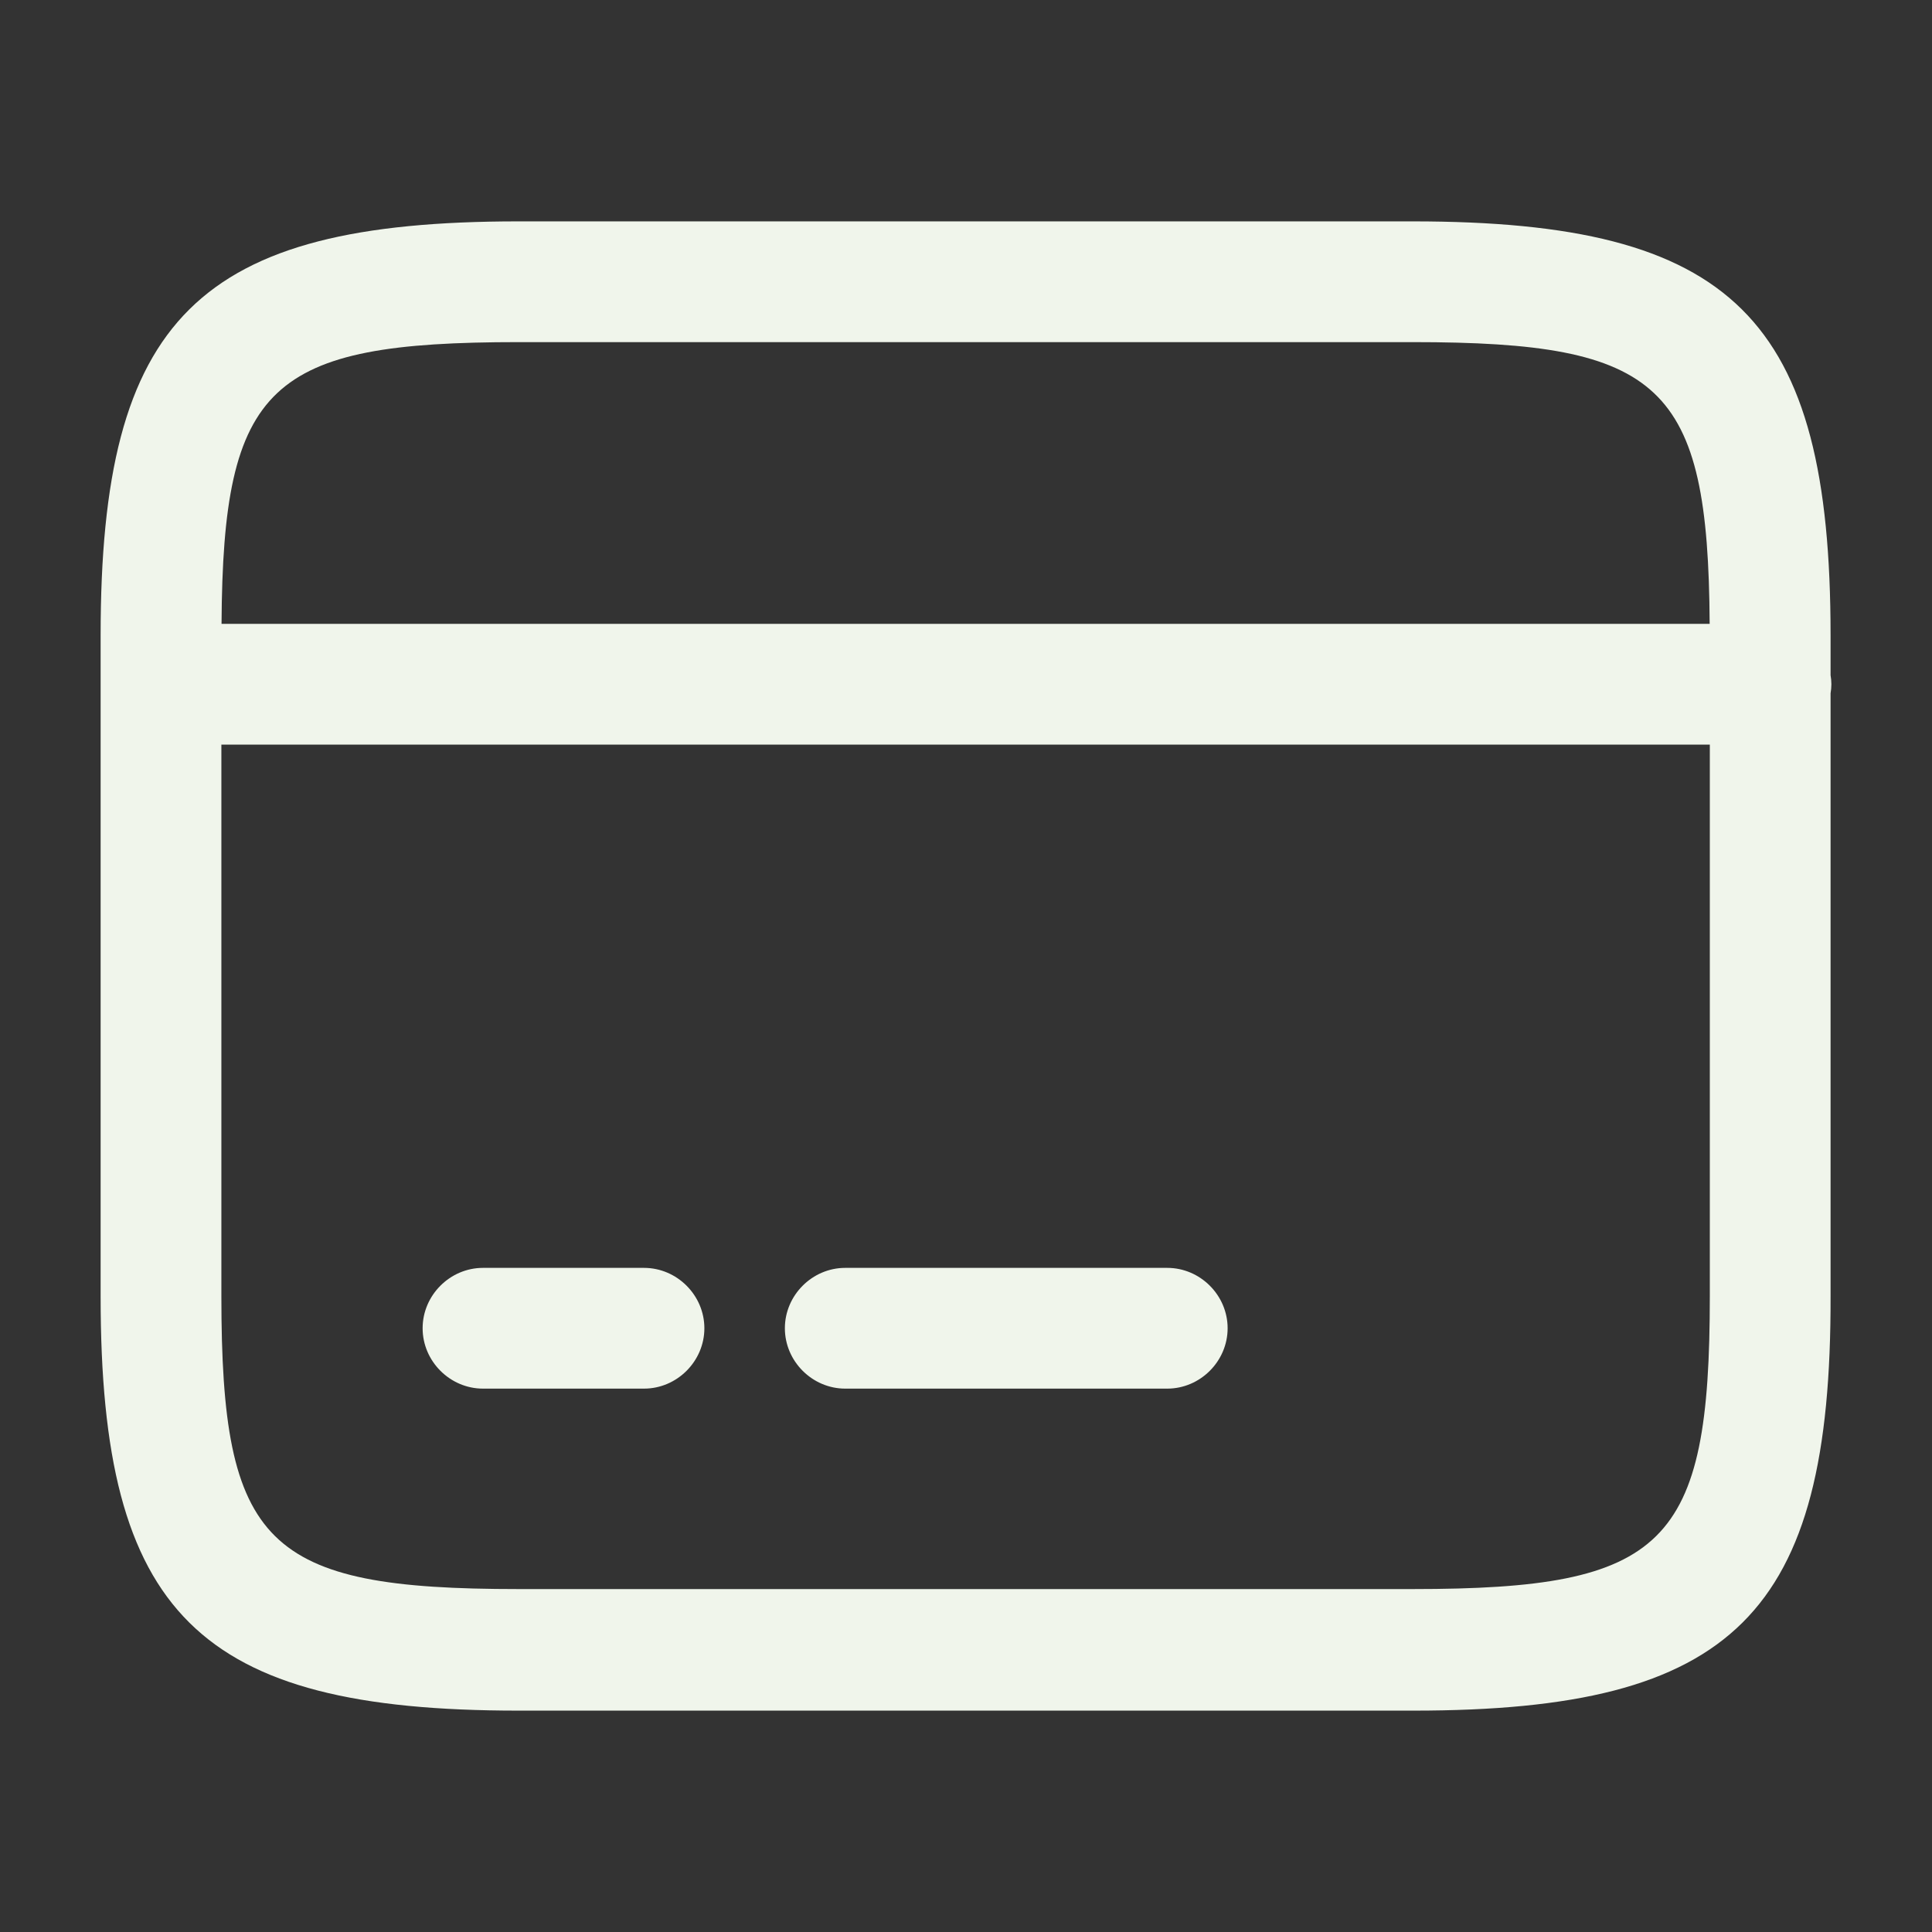 <svg width="24" height="24" viewBox="0 0 24 24" fill="none" xmlns="http://www.w3.org/2000/svg">
<rect x="0" y="0" width="24" height="24" fill="#333333" stroke="none"/>
<path d="M17.55 2.75C21.53 2.75 22.74 3.95 22.74 7.89V8.387C22.746 8.424 22.75 8.461 22.75 8.5C22.75 8.539 22.746 8.576 22.74 8.613V16.1C22.75 20.05 21.54 21.25 17.56 21.25H6.44C2.461 21.25 1.25 20.05 1.25 16.11V7.89C1.25 3.95 2.461 2.75 6.44 2.75H17.55ZM2.75 9.25V16.1C2.75 19.2 3.3 19.74 6.44 19.74H17.55C20.69 19.74 21.24 19.2 21.24 16.1V9.25H2.75ZM8 15.75C8.41 15.75 8.75 16.09 8.75 16.5C8.75 16.91 8.41 17.25 8 17.25H6C5.59 17.25 5.25 16.91 5.25 16.5C5.25 16.09 5.59 15.75 6 15.75H8ZM14.5 15.75C14.91 15.75 15.25 16.09 15.25 16.5C15.25 16.91 14.91 17.25 14.5 17.25H10.5C10.09 17.25 9.75 16.91 9.75 16.5C9.75 16.09 10.09 15.75 10.5 15.75H14.5ZM6.44 4.25C3.348 4.25 2.769 4.774 2.752 7.75H21.238C21.221 4.774 20.642 4.25 17.55 4.25H6.44Z" fill="#F0F5EB"/>
</svg>
